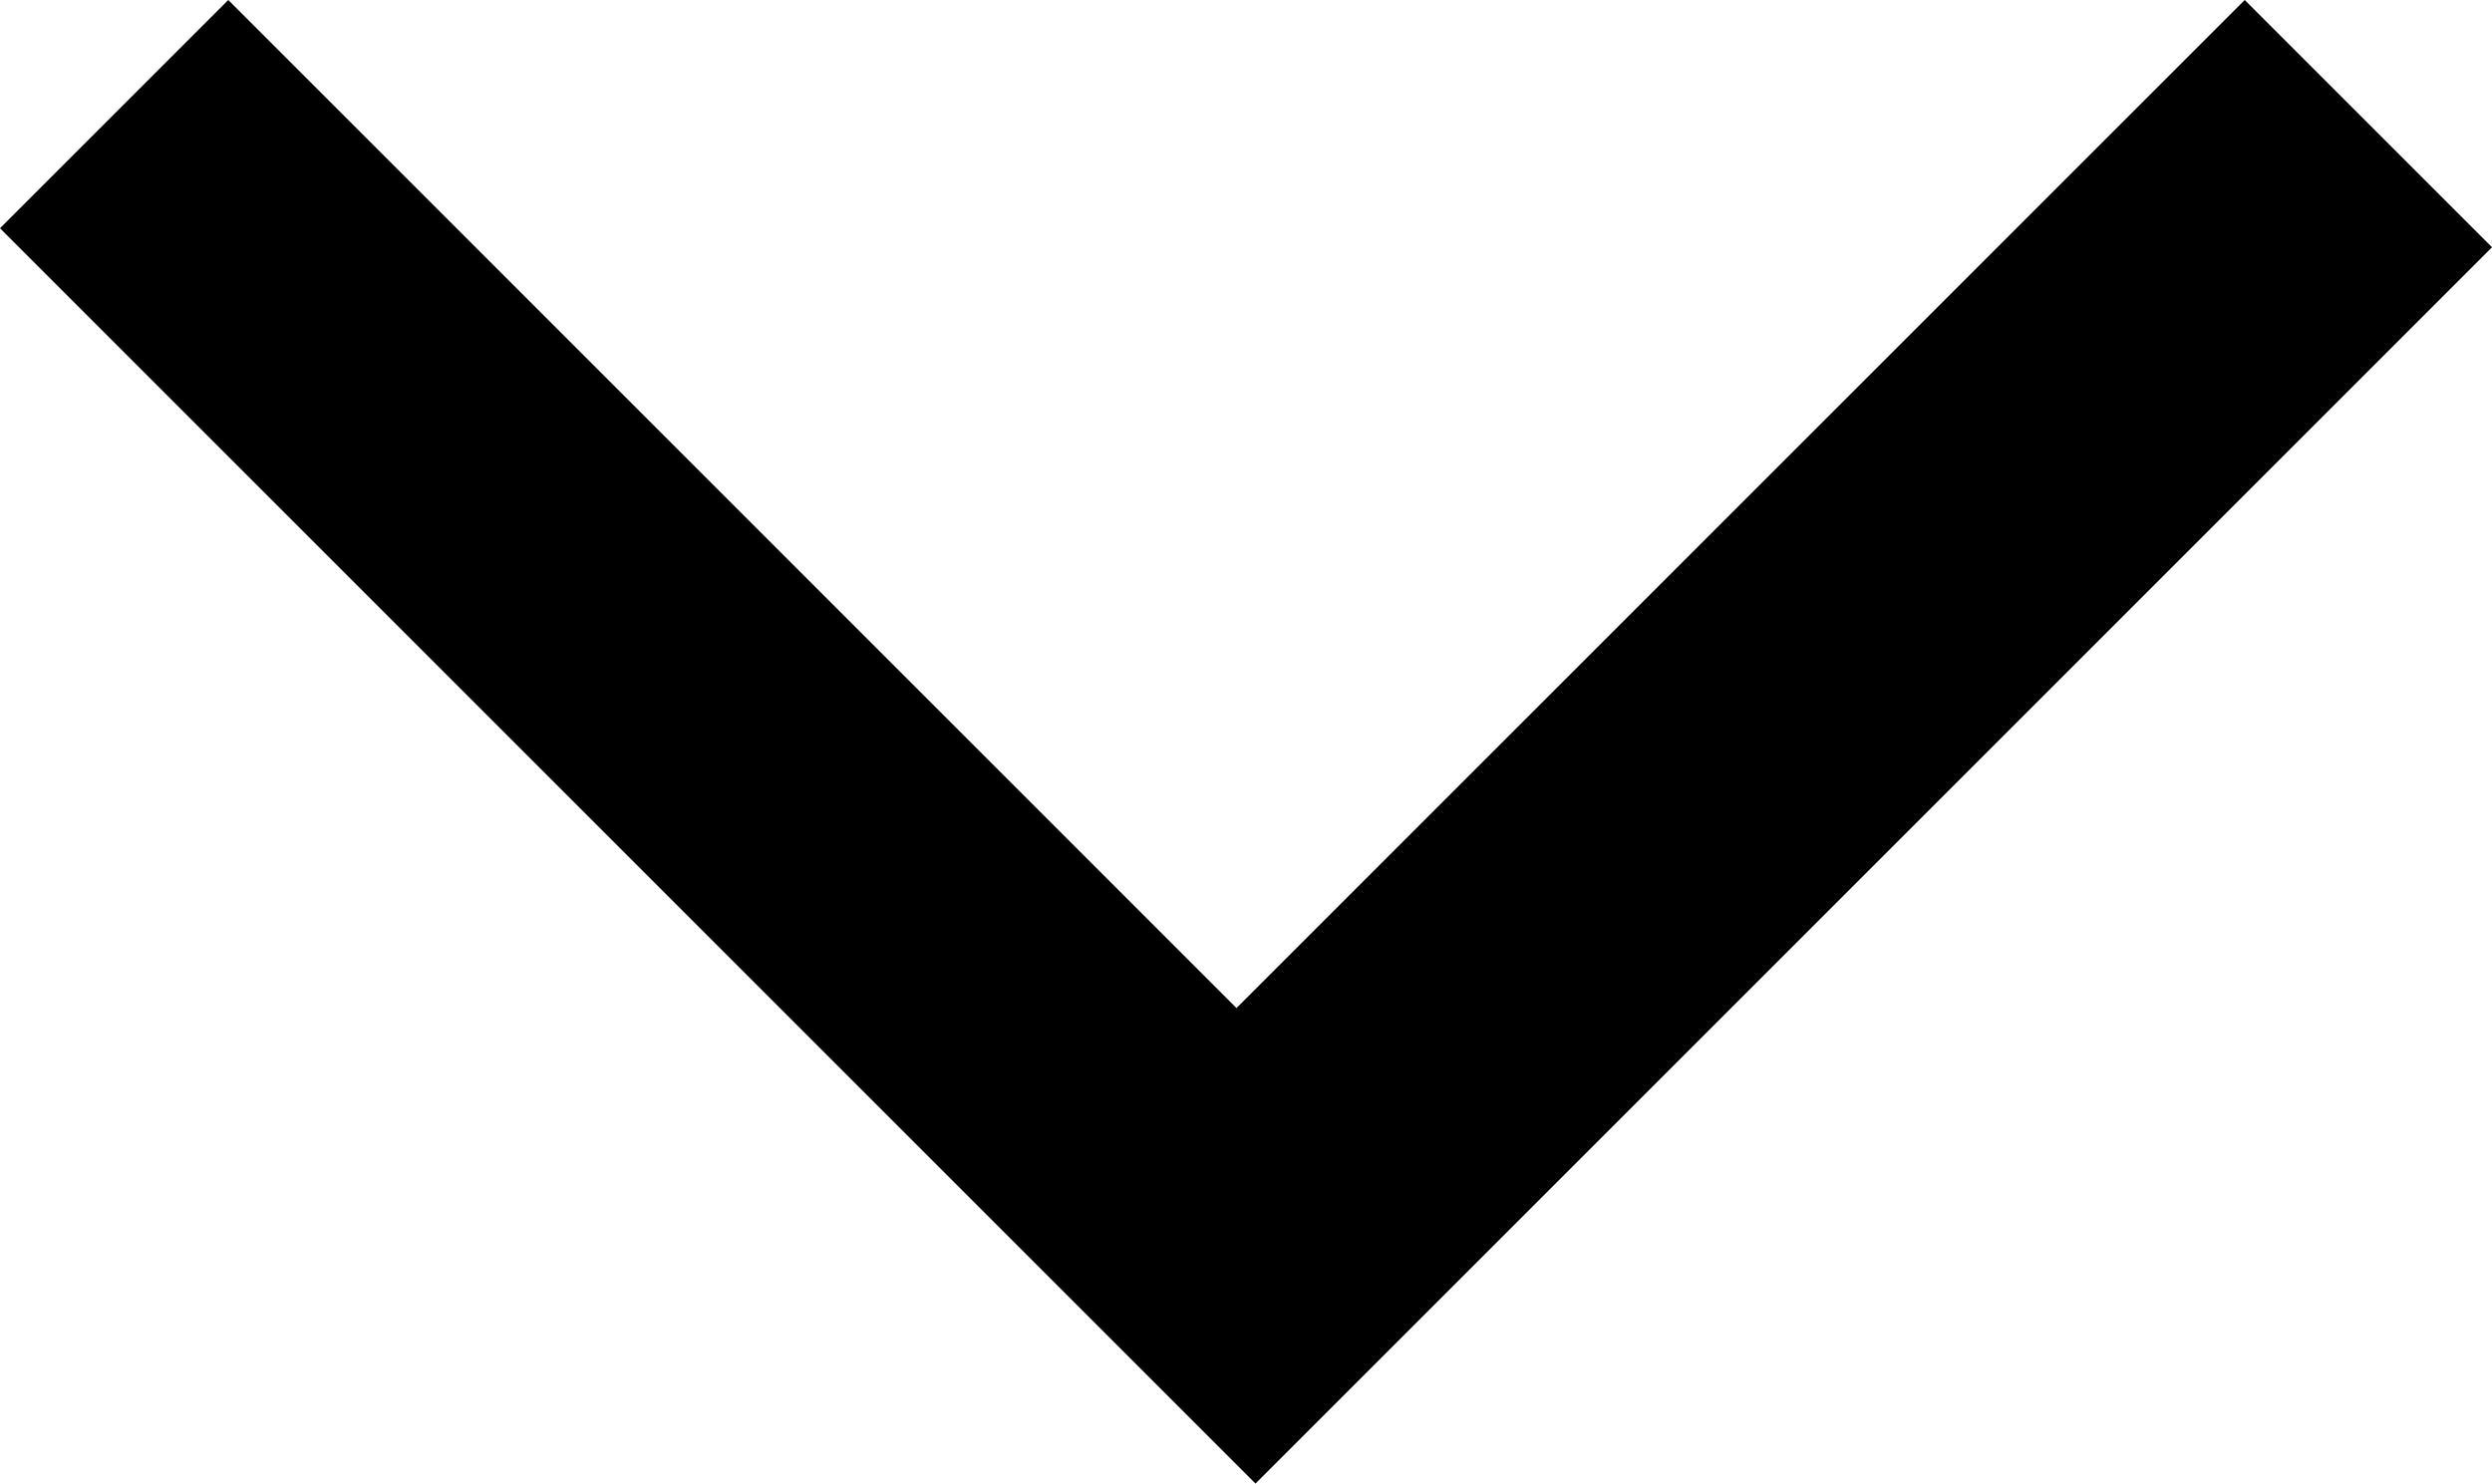 <?xml version="1.0" encoding="utf-8"?>
<!-- Generator: Adobe Illustrator 20.1.0, SVG Export Plug-In . SVG Version: 6.00 Build 0)  -->
<svg version="1.1" id="レイヤー_1" xmlns="http://www.w3.org/2000/svg" xmlns:xlink="http://www.w3.org/1999/xlink" x="0px"
	 y="0px" viewBox="0 0 13.1 7.8" style="enable-background:new 0 0 13.1 7.8;" xml:space="preserve">
<path d="M6.6,7.8L0,1.2L1.2,0l5.3,5.3L11.8,0l1.3,1.3L6.6,7.8z"/>
</svg>
